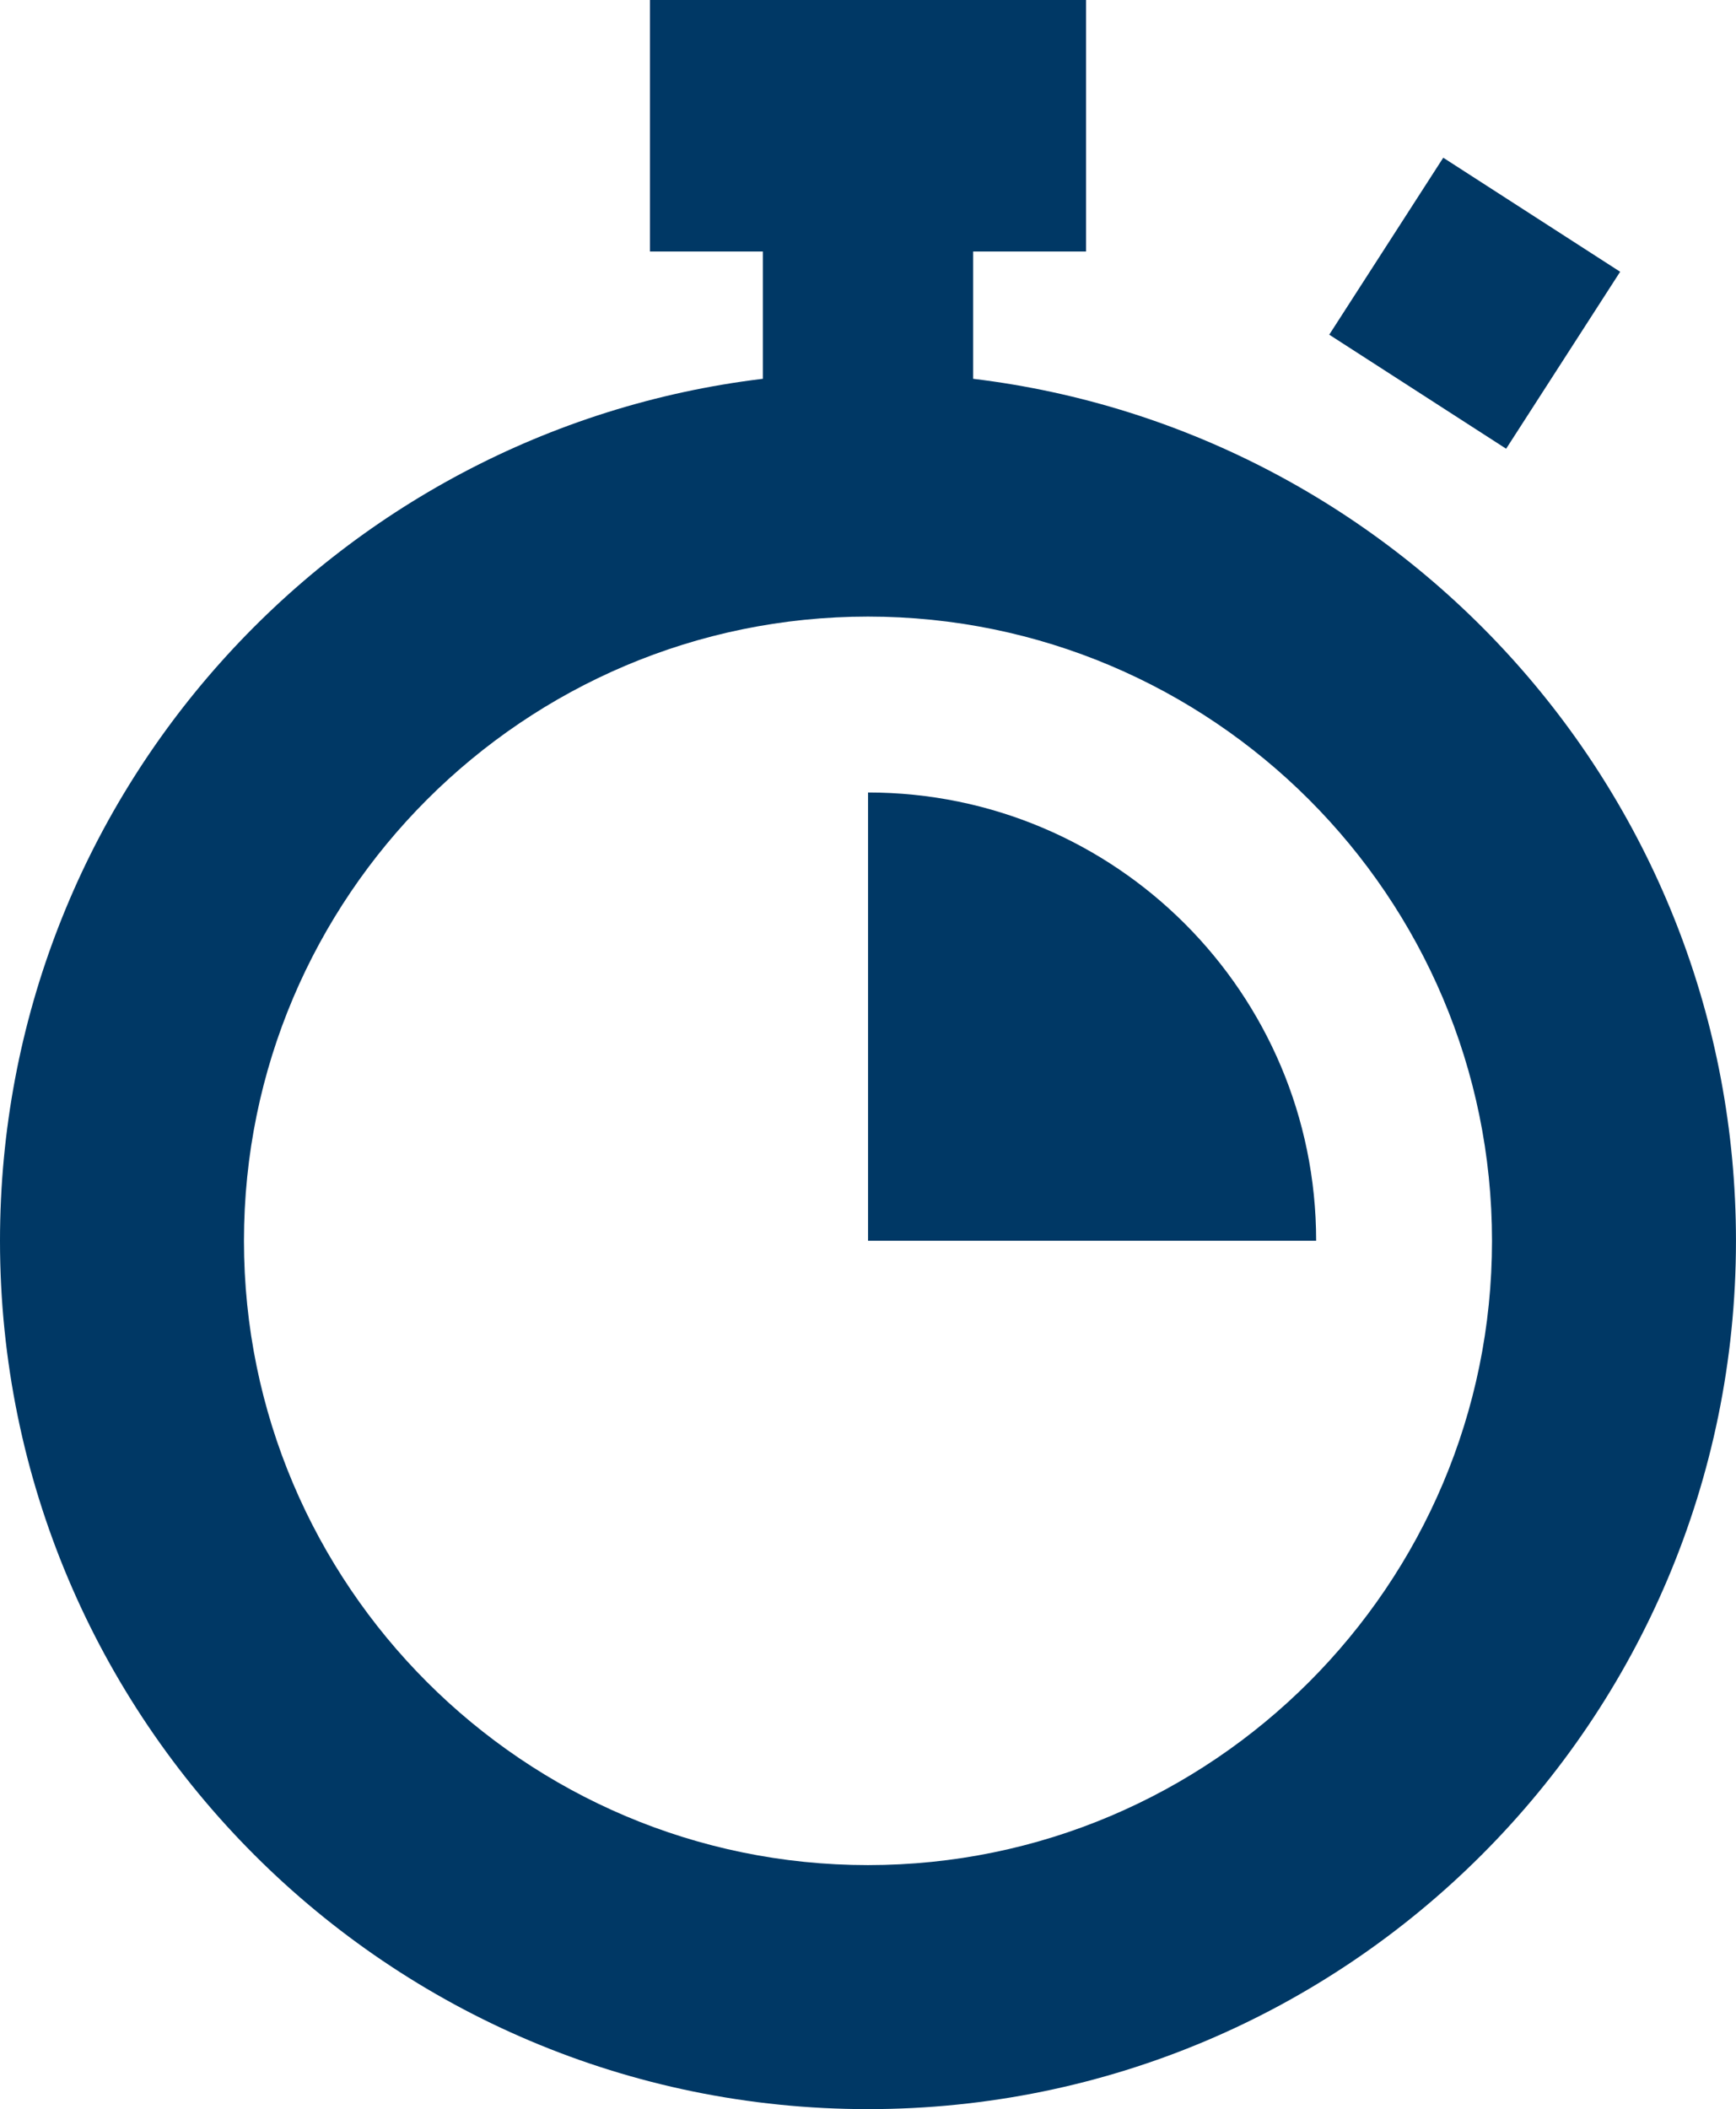 <?xml version="1.0" encoding="utf-8"?>
<!-- Generator: Adobe Illustrator 24.0.2, SVG Export Plug-In . SVG Version: 6.00 Build 0)  -->
<svg version="1.1" id="Trace_regulateur" xmlns="http://www.w3.org/2000/svg" xmlns:xlink="http://www.w3.org/1999/xlink" x="0px"
	 y="0px" viewBox="0 0 556.75 676.17" style="enable-background:new 0 0 556.75 676.17;" xml:space="preserve">
<style type="text/css">
	.st0{fill:#003865;}
</style>
<g>
	<g>
		<path class="st0" d="M312.1,121.44V80.63h36.2V0H208.45v80.63h36.2v40.81C106.82,138.07,0,255.44,0,397.79
			c0,153.72,124.65,278.37,278.37,278.37c153.76,0,278.37-124.65,278.37-278.37C556.75,255.44,449.97,138.07,312.1,121.44z
			 M278.37,597.93c-110.32,0-200.13-89.81-200.13-200.13c0-110.36,89.81-200.13,200.13-200.13c110.36,0,200.13,89.77,200.13,200.13
			C478.51,508.11,388.73,597.93,278.37,597.93z"/>
	</g>
	<path class="st0" d="M278.39,254.06c79.37,0,143.71,64.34,143.71,143.71H278.39V254.06z"/>
	
		<rect x="438.98" y="63.36" transform="matrix(0.841 0.542 -0.542 0.841 128.021 -240.653)" class="st0" width="67.46" height="67.46"/>
</g>
</svg>
